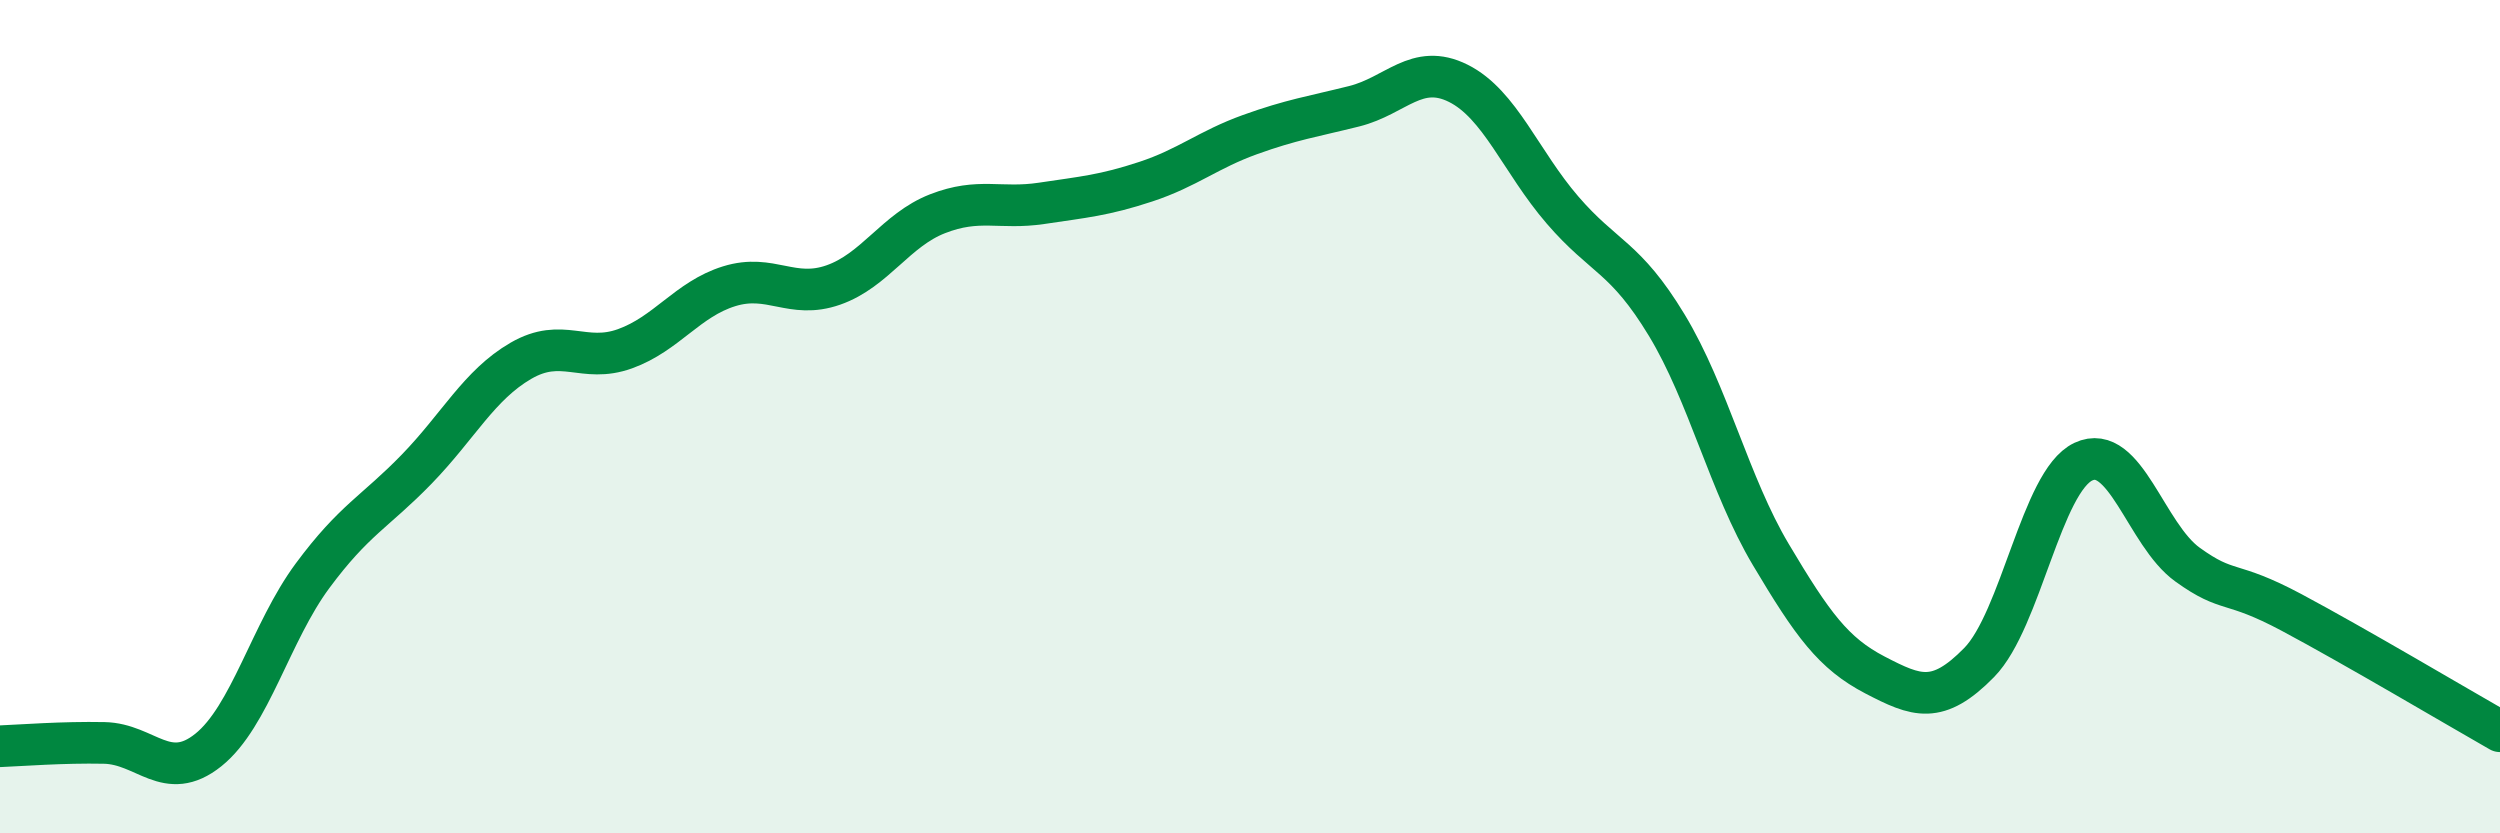 
    <svg width="60" height="20" viewBox="0 0 60 20" xmlns="http://www.w3.org/2000/svg">
      <path
        d="M 0,17.91 C 0.5,17.89 1.5,17.81 2.5,17.83 C 3.5,17.85 4,18.8 5,18 C 6,17.2 6.5,15.17 7.5,13.82 C 8.5,12.47 9,12.29 10,11.26 C 11,10.23 11.5,9.24 12.5,8.66 C 13.5,8.08 14,8.73 15,8.37 C 16,8.01 16.5,7.18 17.5,6.87 C 18.5,6.56 19,7.19 20,6.84 C 21,6.49 21.5,5.52 22.5,5.13 C 23.5,4.74 24,5.03 25,4.88 C 26,4.73 26.5,4.69 27.5,4.36 C 28.5,4.03 29,3.59 30,3.23 C 31,2.87 31.5,2.8 32.5,2.55 C 33.5,2.3 34,1.5 35,2 C 36,2.5 36.5,3.88 37.5,5.04 C 38.5,6.2 39,6.15 40,7.8 C 41,9.45 41.5,11.63 42.5,13.31 C 43.5,14.99 44,15.68 45,16.2 C 46,16.72 46.5,16.92 47.5,15.9 C 48.5,14.88 49,11.55 50,11.08 C 51,10.61 51.5,12.83 52.5,13.55 C 53.5,14.27 53.5,13.9 55,14.7 C 56.5,15.5 59,16.98 60,17.55L60 20L0 20Z"
        fill="#008740"
        opacity="0.1"
        stroke-linecap="round"
        stroke-linejoin="round"
      />
      <path
        d="M 0,17.91 C 0.5,17.89 1.5,17.81 2.5,17.83 C 3.5,17.85 4,18.8 5,18 C 6,17.2 6.5,15.17 7.5,13.82 C 8.5,12.47 9,12.29 10,11.26 C 11,10.23 11.5,9.24 12.5,8.66 C 13.5,8.08 14,8.73 15,8.37 C 16,8.01 16.5,7.18 17.5,6.87 C 18.5,6.56 19,7.19 20,6.84 C 21,6.49 21.5,5.52 22.5,5.13 C 23.5,4.74 24,5.03 25,4.88 C 26,4.73 26.5,4.69 27.5,4.36 C 28.5,4.03 29,3.59 30,3.23 C 31,2.87 31.5,2.8 32.5,2.55 C 33.5,2.3 34,1.5 35,2 C 36,2.5 36.5,3.88 37.5,5.04 C 38.5,6.2 39,6.15 40,7.8 C 41,9.45 41.5,11.63 42.5,13.31 C 43.5,14.99 44,15.68 45,16.2 C 46,16.72 46.5,16.92 47.5,15.9 C 48.5,14.88 49,11.55 50,11.08 C 51,10.61 51.5,12.83 52.5,13.55 C 53.5,14.27 53.5,13.9 55,14.7 C 56.5,15.5 59,16.98 60,17.55"
        stroke="#008740"
        stroke-width="1"
        fill="none"
        stroke-linecap="round"
        stroke-linejoin="round"
      />
    </svg>
  